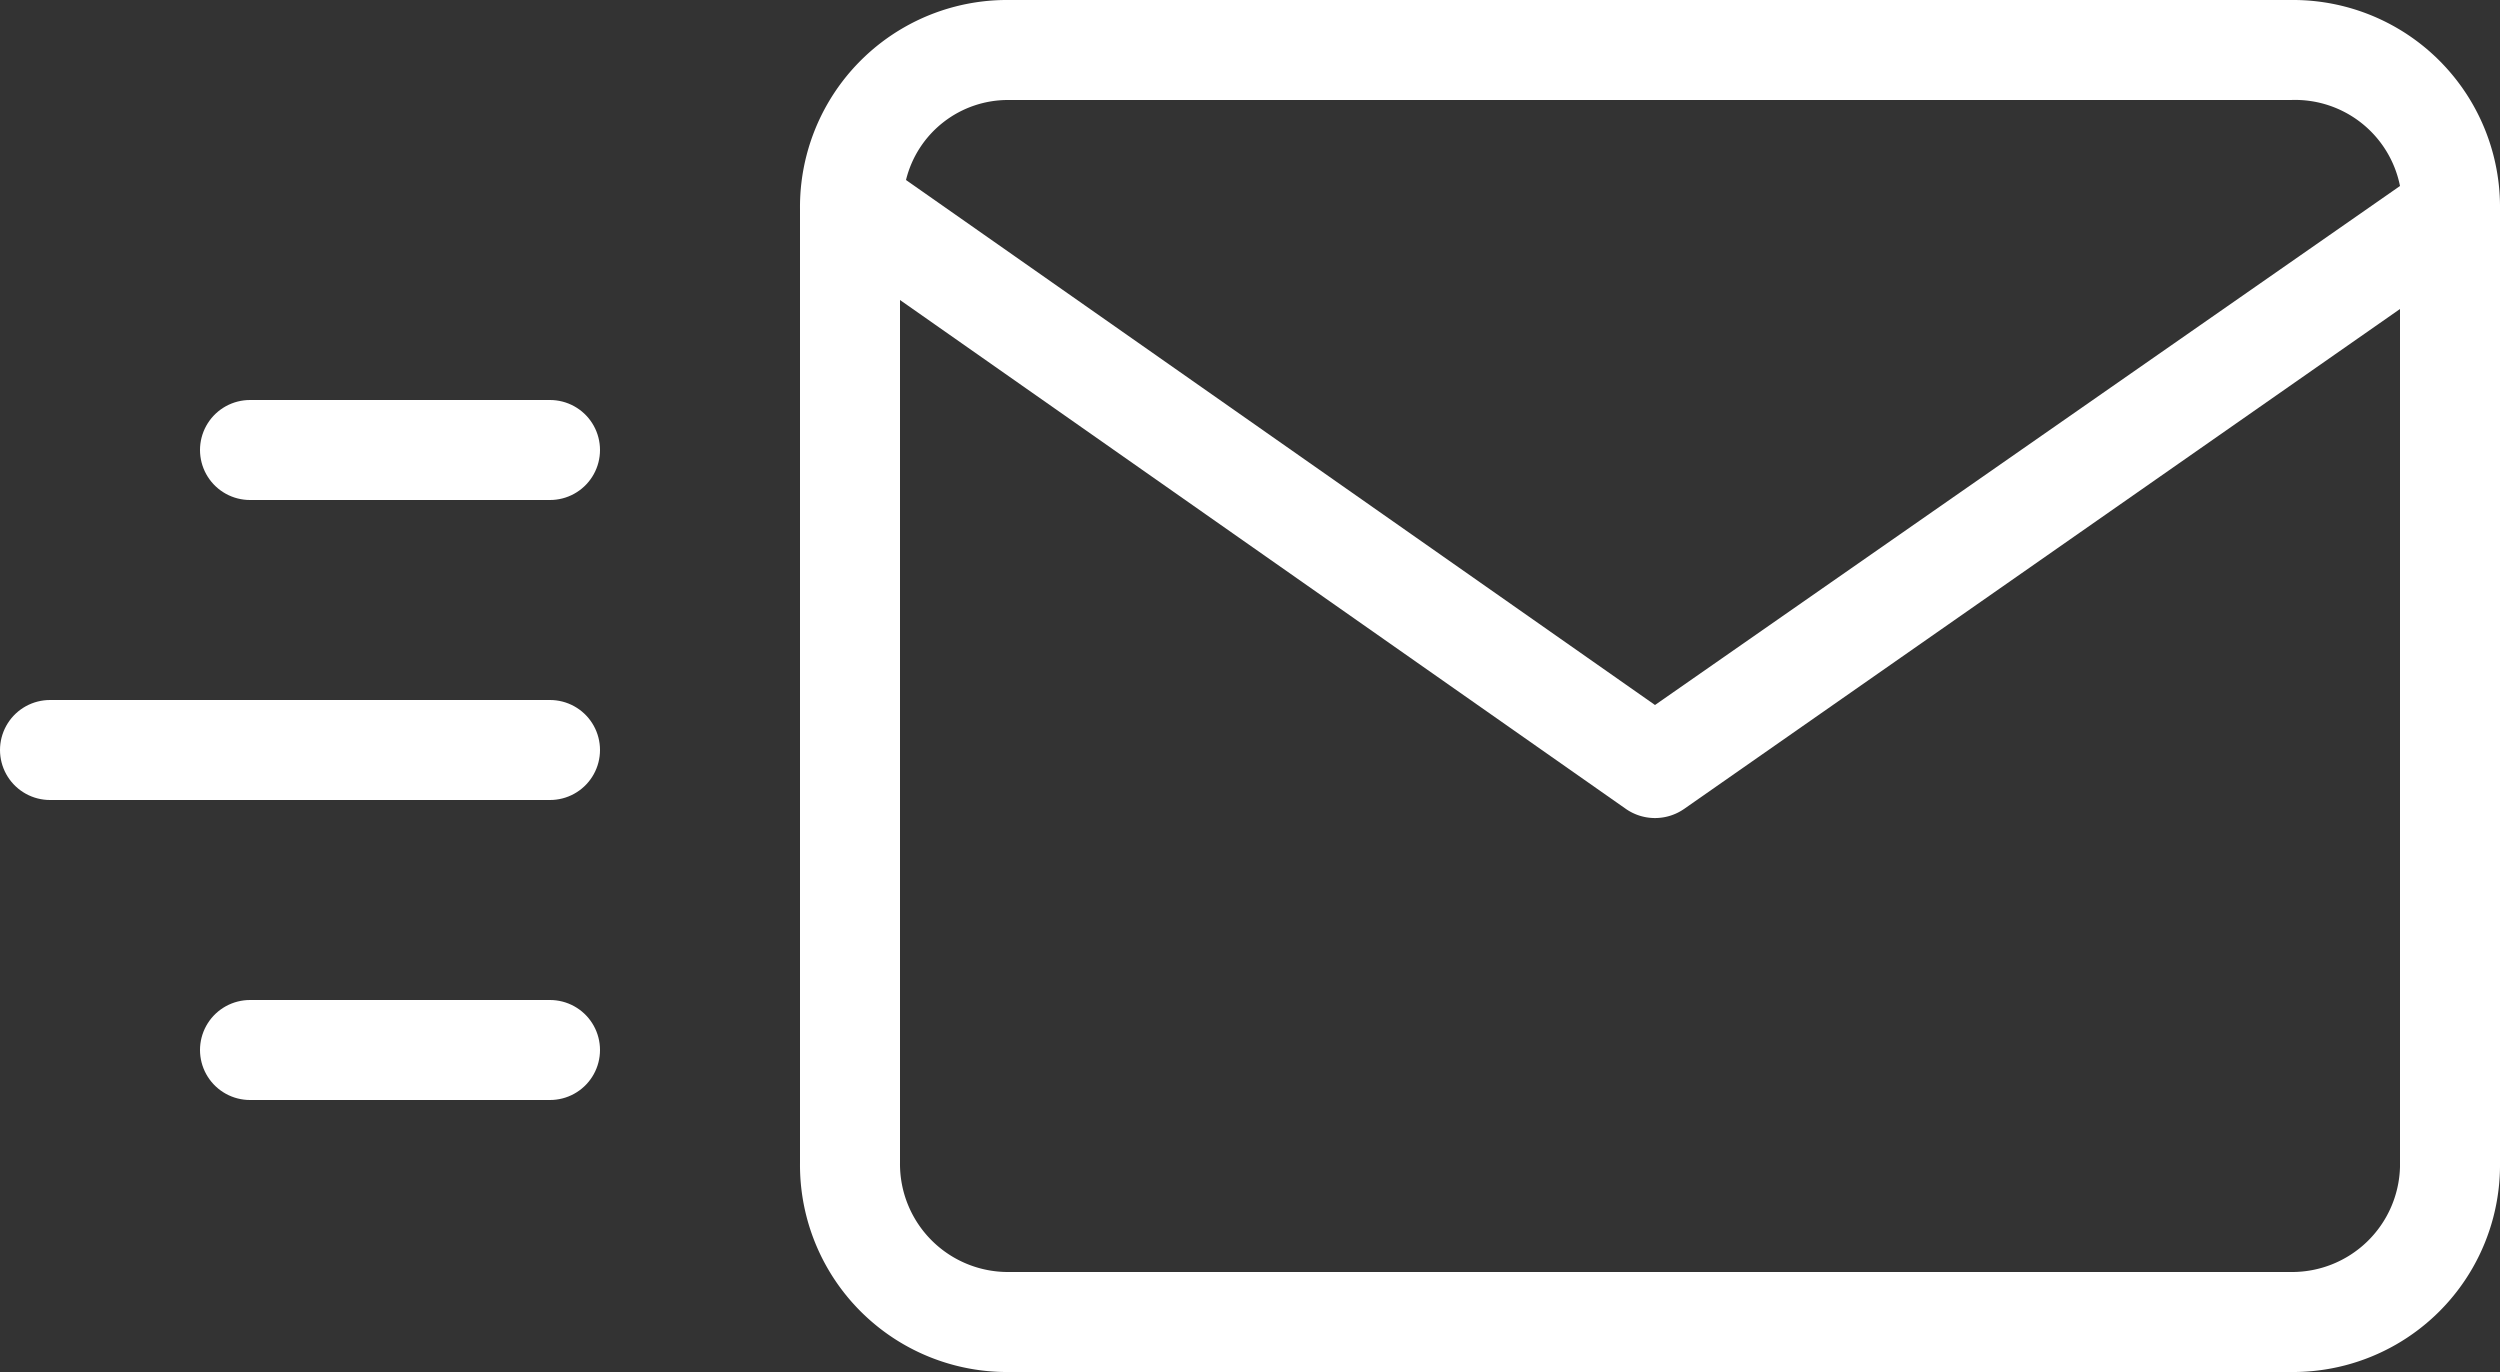 <svg xmlns="http://www.w3.org/2000/svg" viewBox="0 0 25 13.72"><rect x="0" y="0" width="25" height="13.72" fill="#333333" stroke="none"/><defs><style>.cls-1{fill:#fff;}.cls-2{fill:none;stroke:#fff;stroke-linecap:round;stroke-linejoin:round;}</style></defs><g id="Ebene_2" data-name="Ebene 2"><g id="Ebene_1-2" data-name="Ebene 1"><path class="cls-1" d="M22.91,0H10.09A2.07,2.07,0,0,0,8,2.09v9.54a2.07,2.07,0,0,0,2.09,2.09H22.91A2.07,2.07,0,0,0,25,11.63V2.09A2.07,2.07,0,0,0,22.91,0ZM10.09,1H22.91A1.07,1.07,0,0,1,24,1.86L16.55,7.05,9.06,1.8A1.05,1.05,0,0,1,10.09,1ZM22.91,12.72H10.09A1.08,1.08,0,0,1,9,11.63V3l7.26,5.09a.51.51,0,0,0,.58,0l7.16-5v8.58A1.08,1.08,0,0,1,22.91,12.72Z"/><path class="cls-2" d="M5.5,7.5H.5"/><path class="cls-2" d="M5.5,10.5h-3"/><path class="cls-2" d="M5.5,4.5h-3"/></g></g></svg>